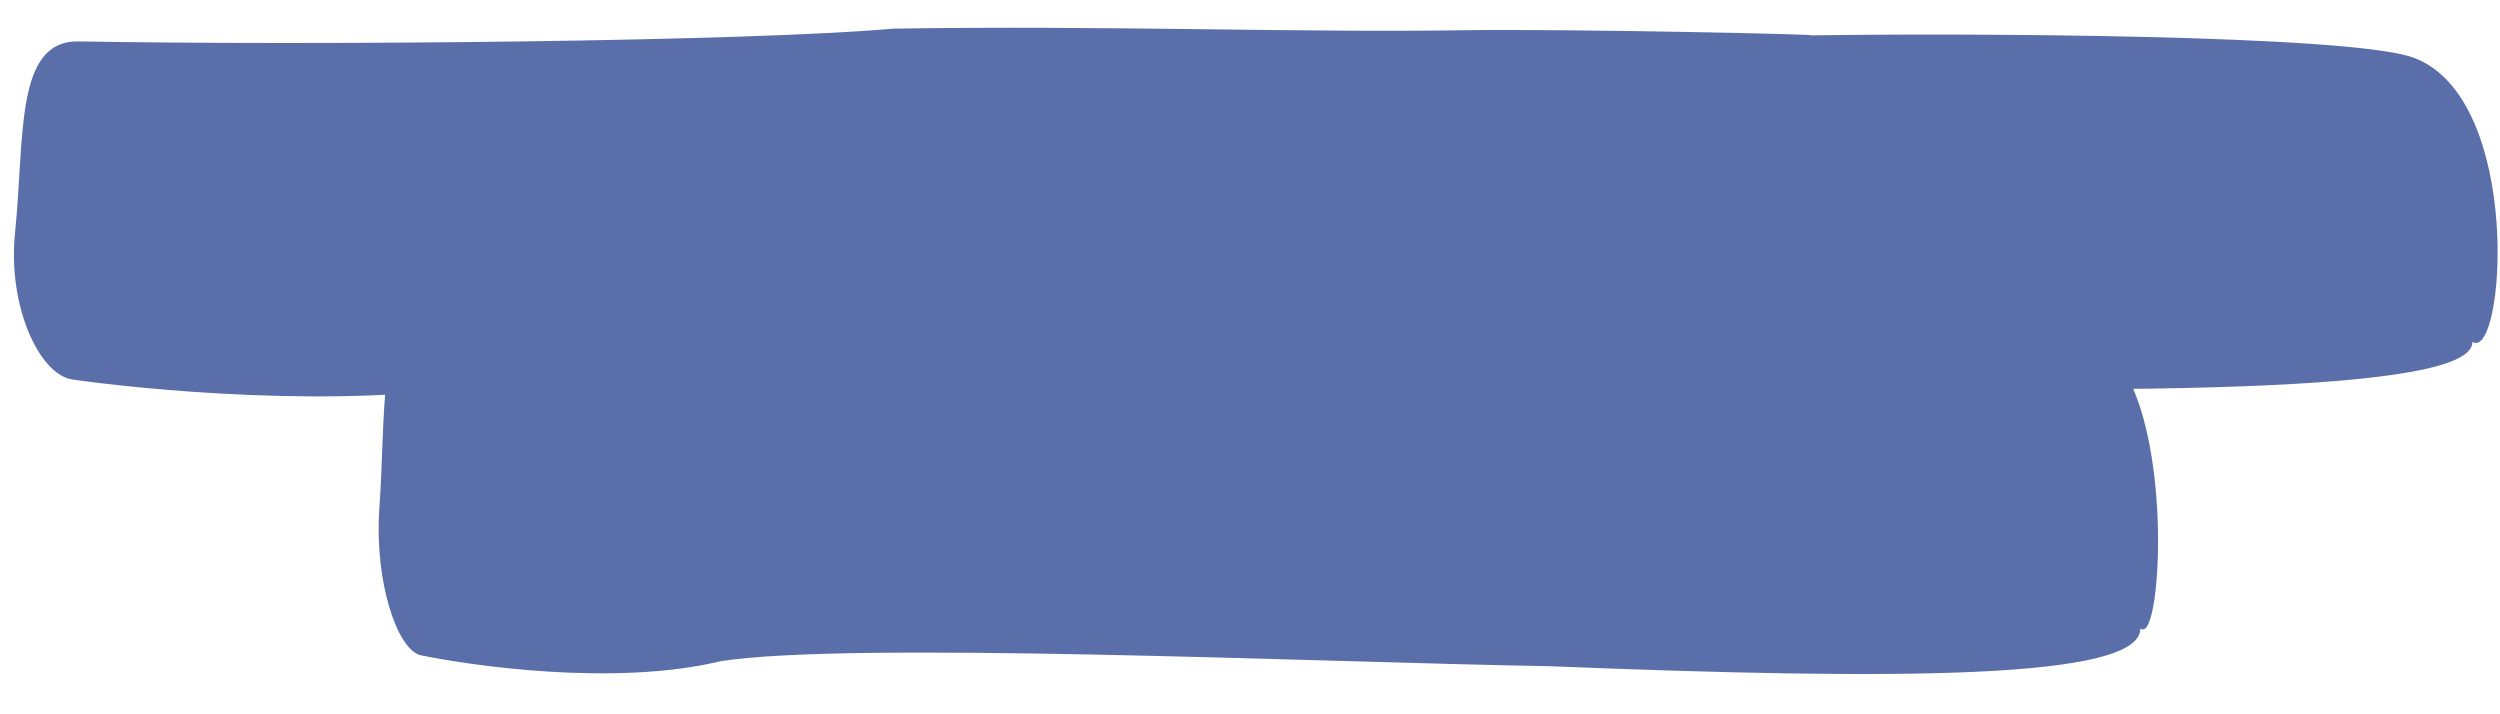 <?xml version="1.0" encoding="UTF-8"?> <svg xmlns="http://www.w3.org/2000/svg" width="105" height="30" viewBox="0 0 105 30" fill="none"><path d="M37.515 1.203C31.51 1.741 13.395 1.917 3.297 1.739C0.61 1.699 1.043 5.767 0.633 9.766C0.312 12.876 1.665 15.741 3.036 15.938C5.817 16.338 14.331 17.22 20.615 16.106C28.178 15.229 55.212 15.987 69.235 16.103C89.433 16.593 103.874 16.527 103.843 14.358C105.202 15.204 106.009 4.121 101.36 2.42C98.728 1.456 82.637 1.383 75.908 1.488C77.59 1.462 65.729 1.205 61.567 1.269C54.494 1.379 46.487 1.062 37.515 1.203Z" fill="#5A6EA9"></path><path d="M42.323 12.942C38.023 13.453 25.045 13.549 17.81 13.326C15.884 13.273 16.211 17.344 15.934 21.34C15.716 24.449 16.698 27.32 17.68 27.523C19.675 27.935 25.778 28.855 30.275 27.769C35.69 26.925 55.062 27.804 65.109 27.982C79.582 28.561 89.927 28.56 89.897 26.39C90.874 27.243 91.407 16.164 88.069 14.442C86.18 13.467 74.651 13.322 69.831 13.398C71.036 13.379 62.537 13.069 59.555 13.115C54.488 13.194 48.75 12.841 42.323 12.942Z" fill="#5A6EA9"></path></svg> 